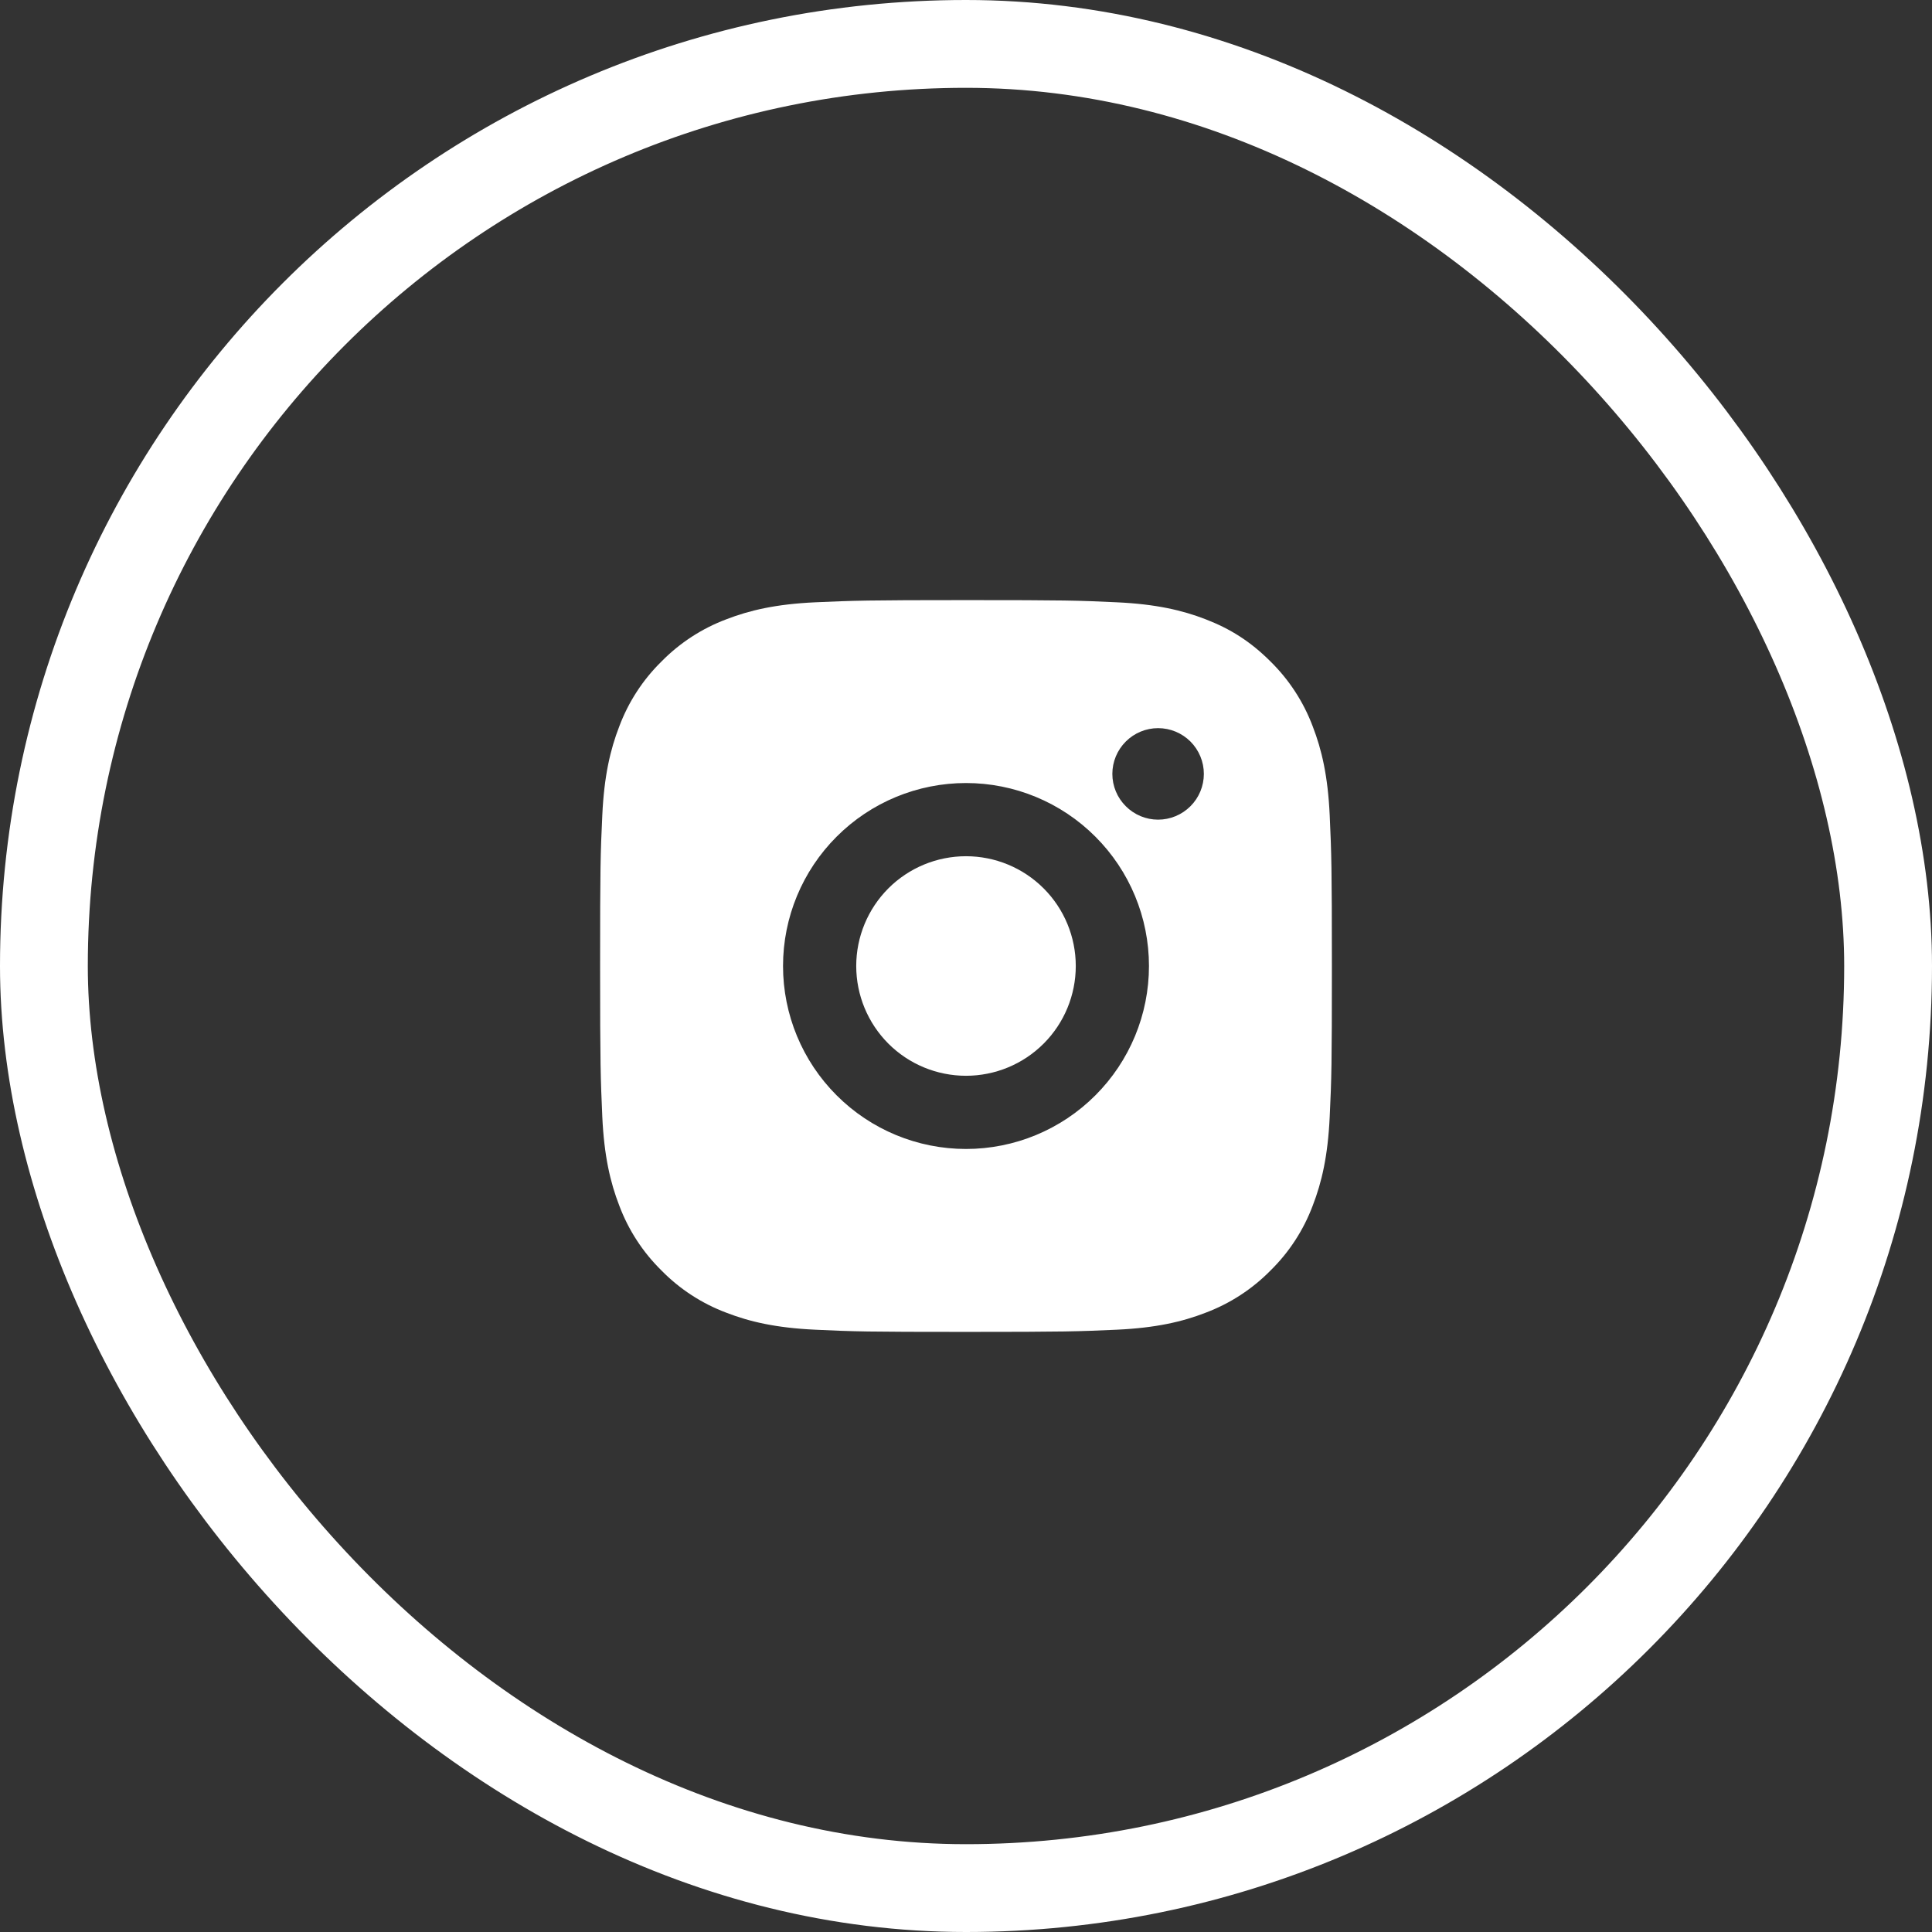 <svg width="44" height="44" viewBox="0 0 44 44" fill="none" xmlns="http://www.w3.org/2000/svg">
<rect x="0" y="0" width="44" height="44" fill="#333333" stroke="none"/>
<rect x="1" y="1" width="42" height="42" rx="21" stroke="white" stroke-width="2"/>
<path d="M22 13.667C24.264 13.667 24.547 13.675 25.435 13.717C26.323 13.758 26.927 13.898 27.458 14.104C28.008 14.316 28.472 14.602 28.935 15.065C29.359 15.482 29.687 15.986 29.896 16.542C30.102 17.073 30.242 17.677 30.283 18.565C30.323 19.453 30.333 19.736 30.333 22C30.333 24.264 30.325 24.547 30.283 25.435C30.242 26.323 30.102 26.927 29.896 27.458C29.687 28.015 29.359 28.519 28.935 28.935C28.518 29.359 28.015 29.686 27.458 29.896C26.928 30.102 26.323 30.242 25.435 30.283C24.547 30.323 24.264 30.333 22 30.333C19.736 30.333 19.453 30.325 18.565 30.283C17.678 30.242 17.073 30.102 16.542 29.896C15.985 29.687 15.481 29.359 15.065 28.935C14.641 28.518 14.313 28.015 14.104 27.458C13.898 26.927 13.758 26.323 13.717 25.435C13.678 24.547 13.667 24.264 13.667 22C13.667 19.736 13.675 19.453 13.717 18.565C13.758 17.677 13.898 17.073 14.104 16.542C14.313 15.985 14.641 15.481 15.065 15.065C15.482 14.641 15.985 14.313 16.542 14.104C17.073 13.898 17.677 13.758 18.565 13.717C19.453 13.678 19.736 13.667 22 13.667ZM22 17.833C20.895 17.833 19.835 18.272 19.054 19.054C18.272 19.835 17.833 20.895 17.833 22C17.833 23.105 18.272 24.165 19.054 24.946C19.835 25.728 20.895 26.167 22 26.167C23.105 26.167 24.165 25.728 24.946 24.946C25.728 24.165 26.167 23.105 26.167 22C26.167 20.895 25.728 19.835 24.946 19.054C24.165 18.272 23.105 17.833 22 17.833ZM27.417 17.625C27.417 17.349 27.307 17.084 27.112 16.888C26.916 16.693 26.651 16.583 26.375 16.583C26.099 16.583 25.834 16.693 25.639 16.888C25.443 17.084 25.333 17.349 25.333 17.625C25.333 17.901 25.443 18.166 25.639 18.361C25.834 18.557 26.099 18.667 26.375 18.667C26.651 18.667 26.916 18.557 27.112 18.361C27.307 18.166 27.417 17.901 27.417 17.625ZM22 19.5C22.663 19.5 23.299 19.763 23.768 20.232C24.237 20.701 24.5 21.337 24.5 22C24.5 22.663 24.237 23.299 23.768 23.768C23.299 24.237 22.663 24.5 22 24.5C21.337 24.5 20.701 24.237 20.232 23.768C19.764 23.299 19.5 22.663 19.5 22C19.5 21.337 19.764 20.701 20.232 20.232C20.701 19.763 21.337 19.5 22 19.5Z" fill="white"/>
</svg>
